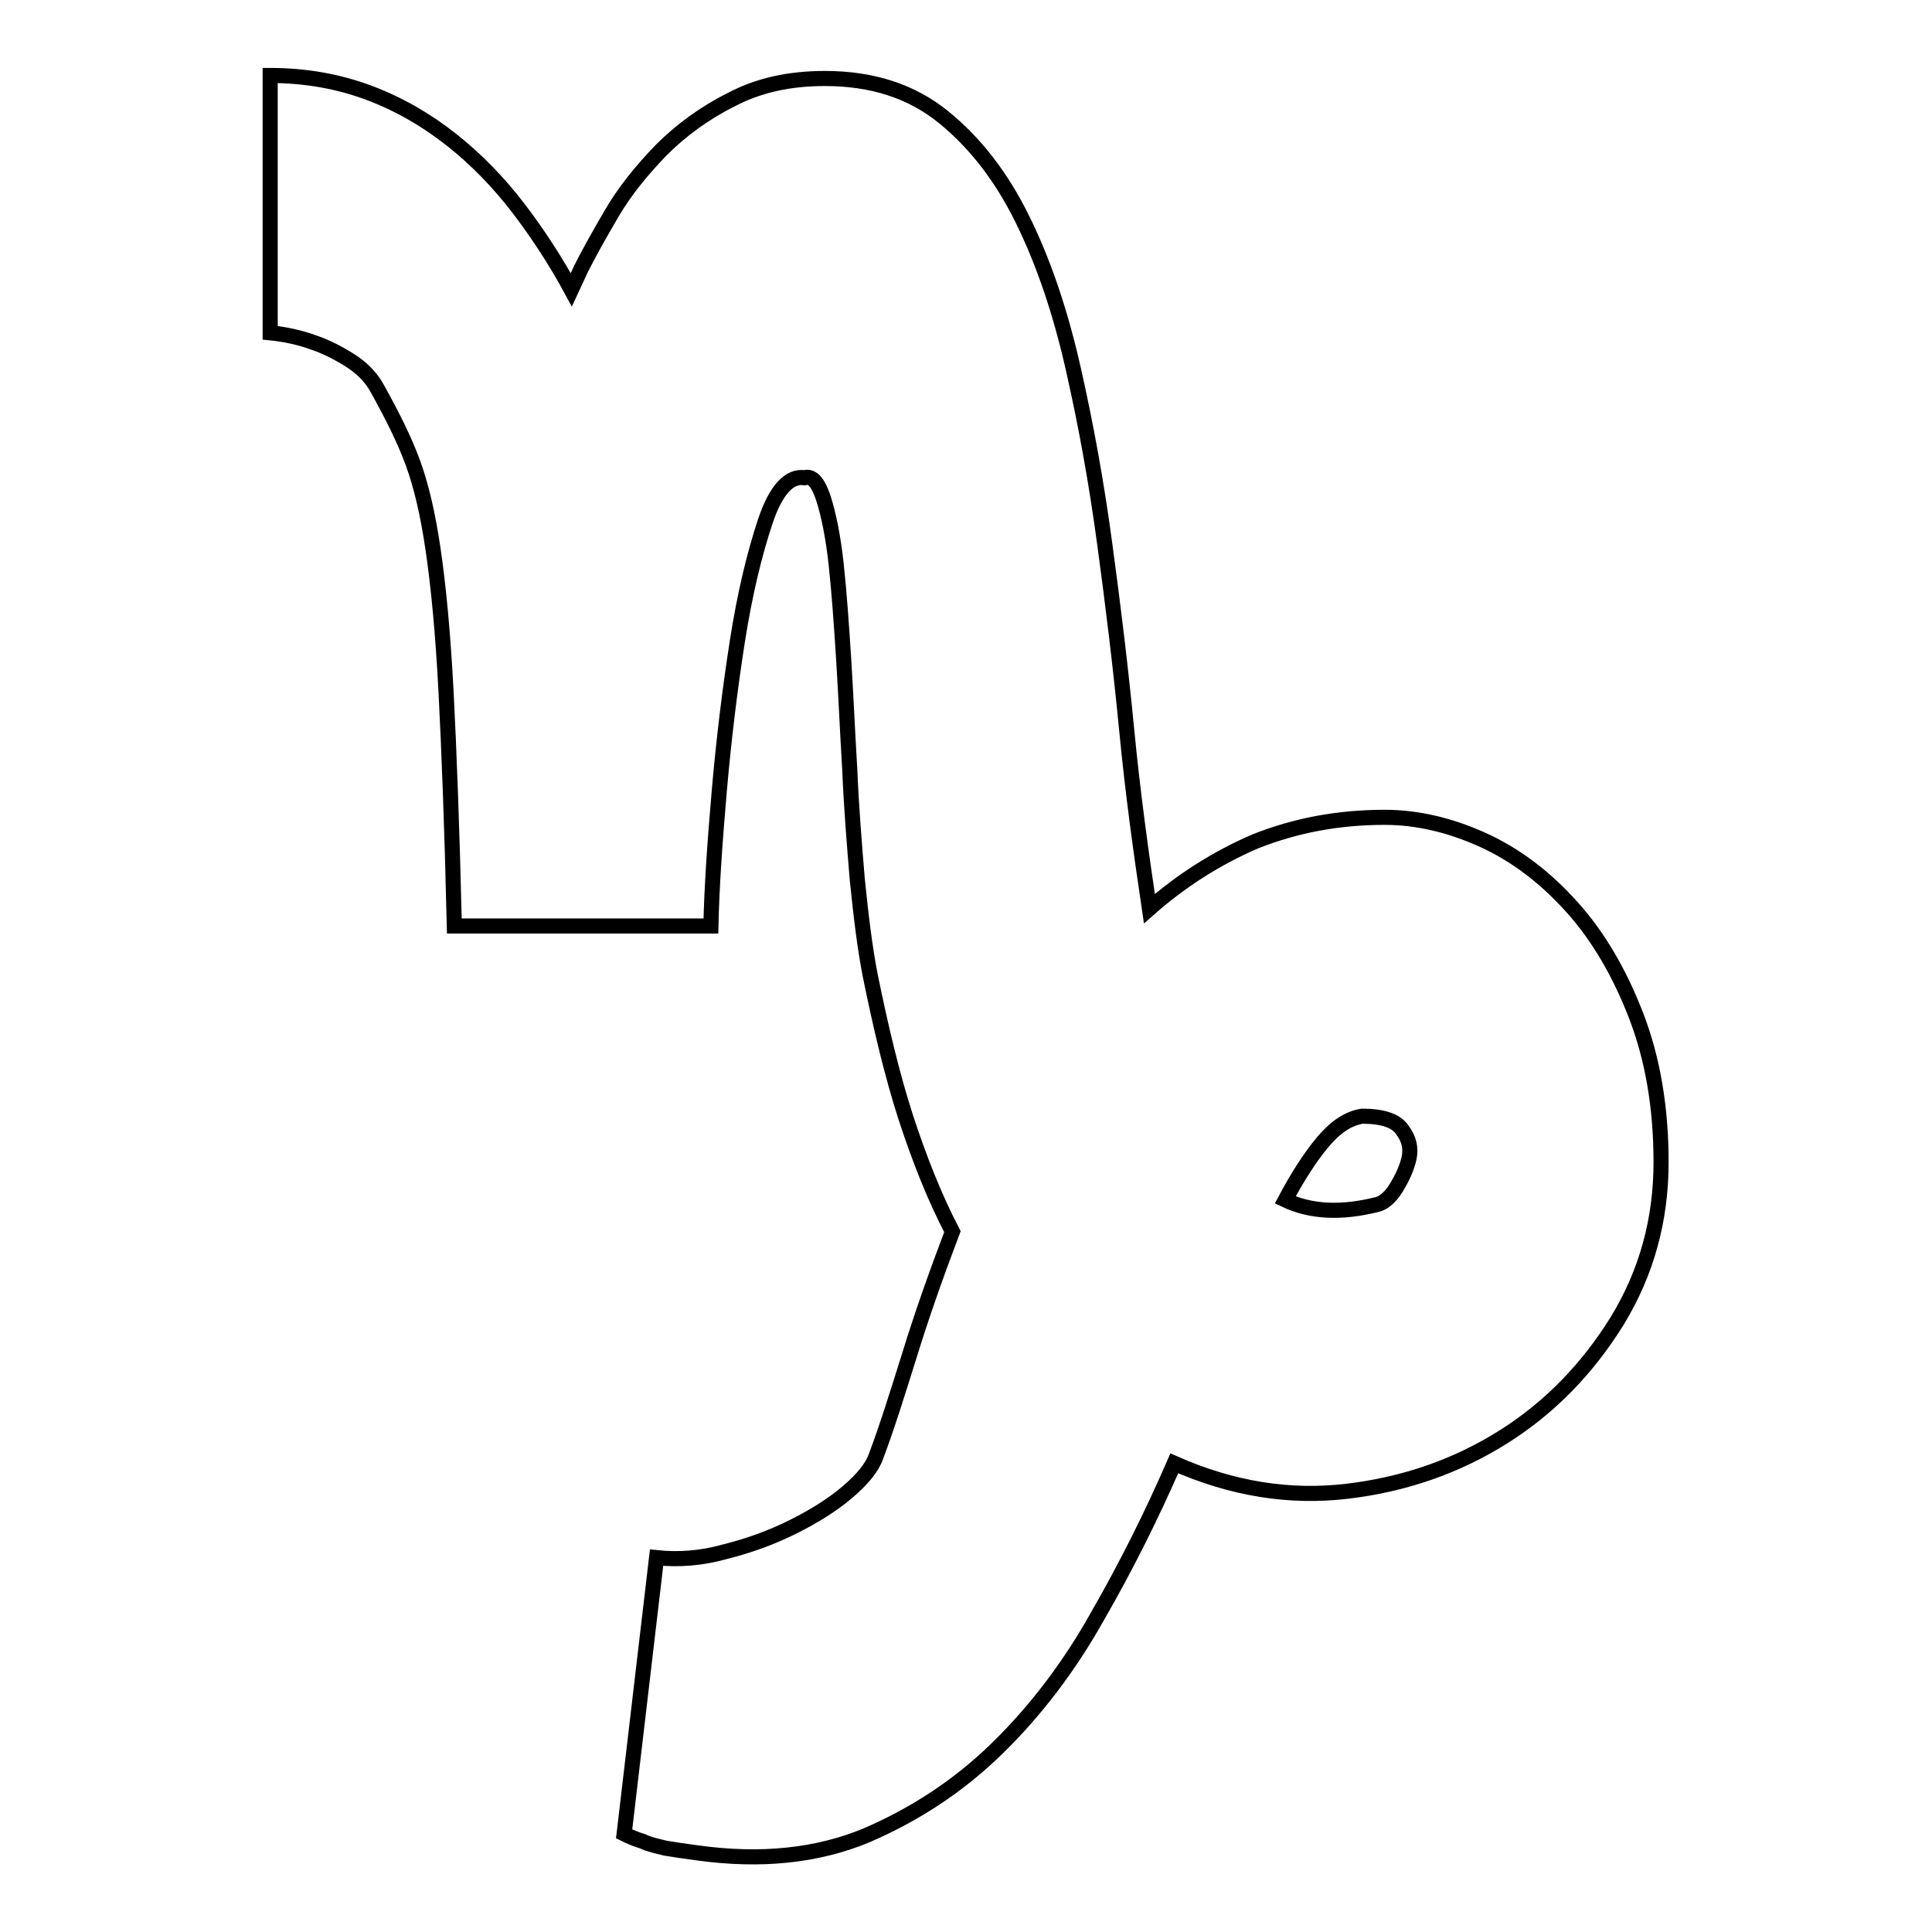 <?xml version="1.0" encoding="utf-8"?>
<!-- Svg Vector Icons : http://www.onlinewebfonts.com/icon -->
<!DOCTYPE svg PUBLIC "-//W3C//DTD SVG 1.1//EN" "http://www.w3.org/Graphics/SVG/1.1/DTD/svg11.dtd">
<svg version="1.1" xmlns="http://www.w3.org/2000/svg" xmlns:xlink="http://www.w3.org/1999/xlink" x="0px" y="0px" viewBox="0 0 256 256" enable-background="new 0 0 256 256" xml:space="preserve">
<g> <path stroke-width="2" fill-opacity="0" stroke="#000000"  d="M183.5,108.3c4.2,0,8.6,1,13,3c4.4,2,8.3,5,11.8,8.9s6.3,8.7,8.5,14.4c2.2,5.7,3.3,12.2,3.3,19.4 c0,7.6-1.9,14.6-5.8,21c-3.9,6.3-8.9,11.5-15.1,15.4c-6.2,3.9-13.1,6.3-20.7,7.2c-7.6,0.9-15.2-0.3-22.9-3.7 c-3,6.9-6.4,13.7-10.2,20.3c-3.7,6.6-8.1,12.4-13.2,17.4c-5.1,5-10.9,8.8-17.4,11.6c-6.5,2.7-14,3.5-22.5,2.3 c-1.5-0.2-2.9-0.4-4.1-0.6c-1.2-0.3-2.2-0.5-3-0.9c-1-0.3-1.9-0.7-2.5-1l4.3-36.6c2.9,0.3,5.9,0.1,9.1-0.8c3.2-0.8,6.2-1.9,9-3.3 c2.8-1.4,5.2-2.9,7.2-4.6c2-1.7,3.3-3.3,3.8-4.8c1.4-3.7,2.8-8.2,4.4-13.3c1.6-5.2,3.5-10.6,5.7-16.4c-2.4-4.6-4.4-9.7-6.2-15.2 c-1.8-5.6-3.3-11.9-4.7-18.8c-0.7-3.6-1.2-7.7-1.7-12.6c-0.4-4.8-0.8-9.7-1-14.6c-0.3-4.9-0.5-9.7-0.8-14.5c-0.3-4.7-0.6-9-1-12.7 c-0.4-3.7-1-6.6-1.7-8.8c-0.7-2.1-1.5-3-2.5-2.7c-2-0.3-3.8,1.6-5.2,5.8c-1.4,4.2-2.7,9.5-3.7,15.9c-1,6.4-1.8,13-2.4,19.9 c-0.6,6.9-1,12.9-1.1,17.8h-34c-0.3-13-0.7-23.4-1.1-31.1c-0.4-7.7-1-13.9-1.7-18.7s-1.6-8.6-2.7-11.6c-1.1-3-2.7-6.2-4.7-9.8 c-0.8-1.5-2.1-2.8-3.7-3.8c-1.6-1-3.2-1.8-4.7-2.3c-1.9-0.7-3.8-1.1-5.8-1.3V10c4.7,0,9.1,0.8,13.1,2.3c4,1.5,7.6,3.6,10.9,6.2 c3.3,2.6,6.3,5.7,8.9,9.1s5,7.1,7,10.8l1.3-2.8c1-2,2.4-4.5,4.1-7.4c1.7-2.9,3.9-5.6,6.5-8.3c2.6-2.6,5.7-4.9,9.3-6.7 c3.6-1.9,7.7-2.8,12.4-2.8c6.3,0,11.5,1.7,15.7,5.1c4.2,3.4,7.7,7.9,10.5,13.6c2.8,5.7,5,12.2,6.7,19.7c1.7,7.5,3.1,15.2,4.2,23.4 c1.1,8.1,2.1,16.3,2.9,24.6c0.8,8.3,1.9,16.2,3,23.6c4.2-3.7,8.9-6.7,14-8.9C171.6,109.4,177.2,108.3,183.5,108.3L183.5,108.3z  M182.5,159.6c0.8-0.2,1.7-0.9,2.5-2.2c0.8-1.3,1.4-2.6,1.7-3.9c0.3-1.4,0-2.6-0.9-3.8c-0.8-1.2-2.6-1.8-5.3-1.8 c-1.9,0.3-3.6,1.5-5.2,3.4c-1.6,1.9-3.3,4.5-5,7.7C173.7,160.6,177.7,160.8,182.5,159.6z"/></g>
</svg>